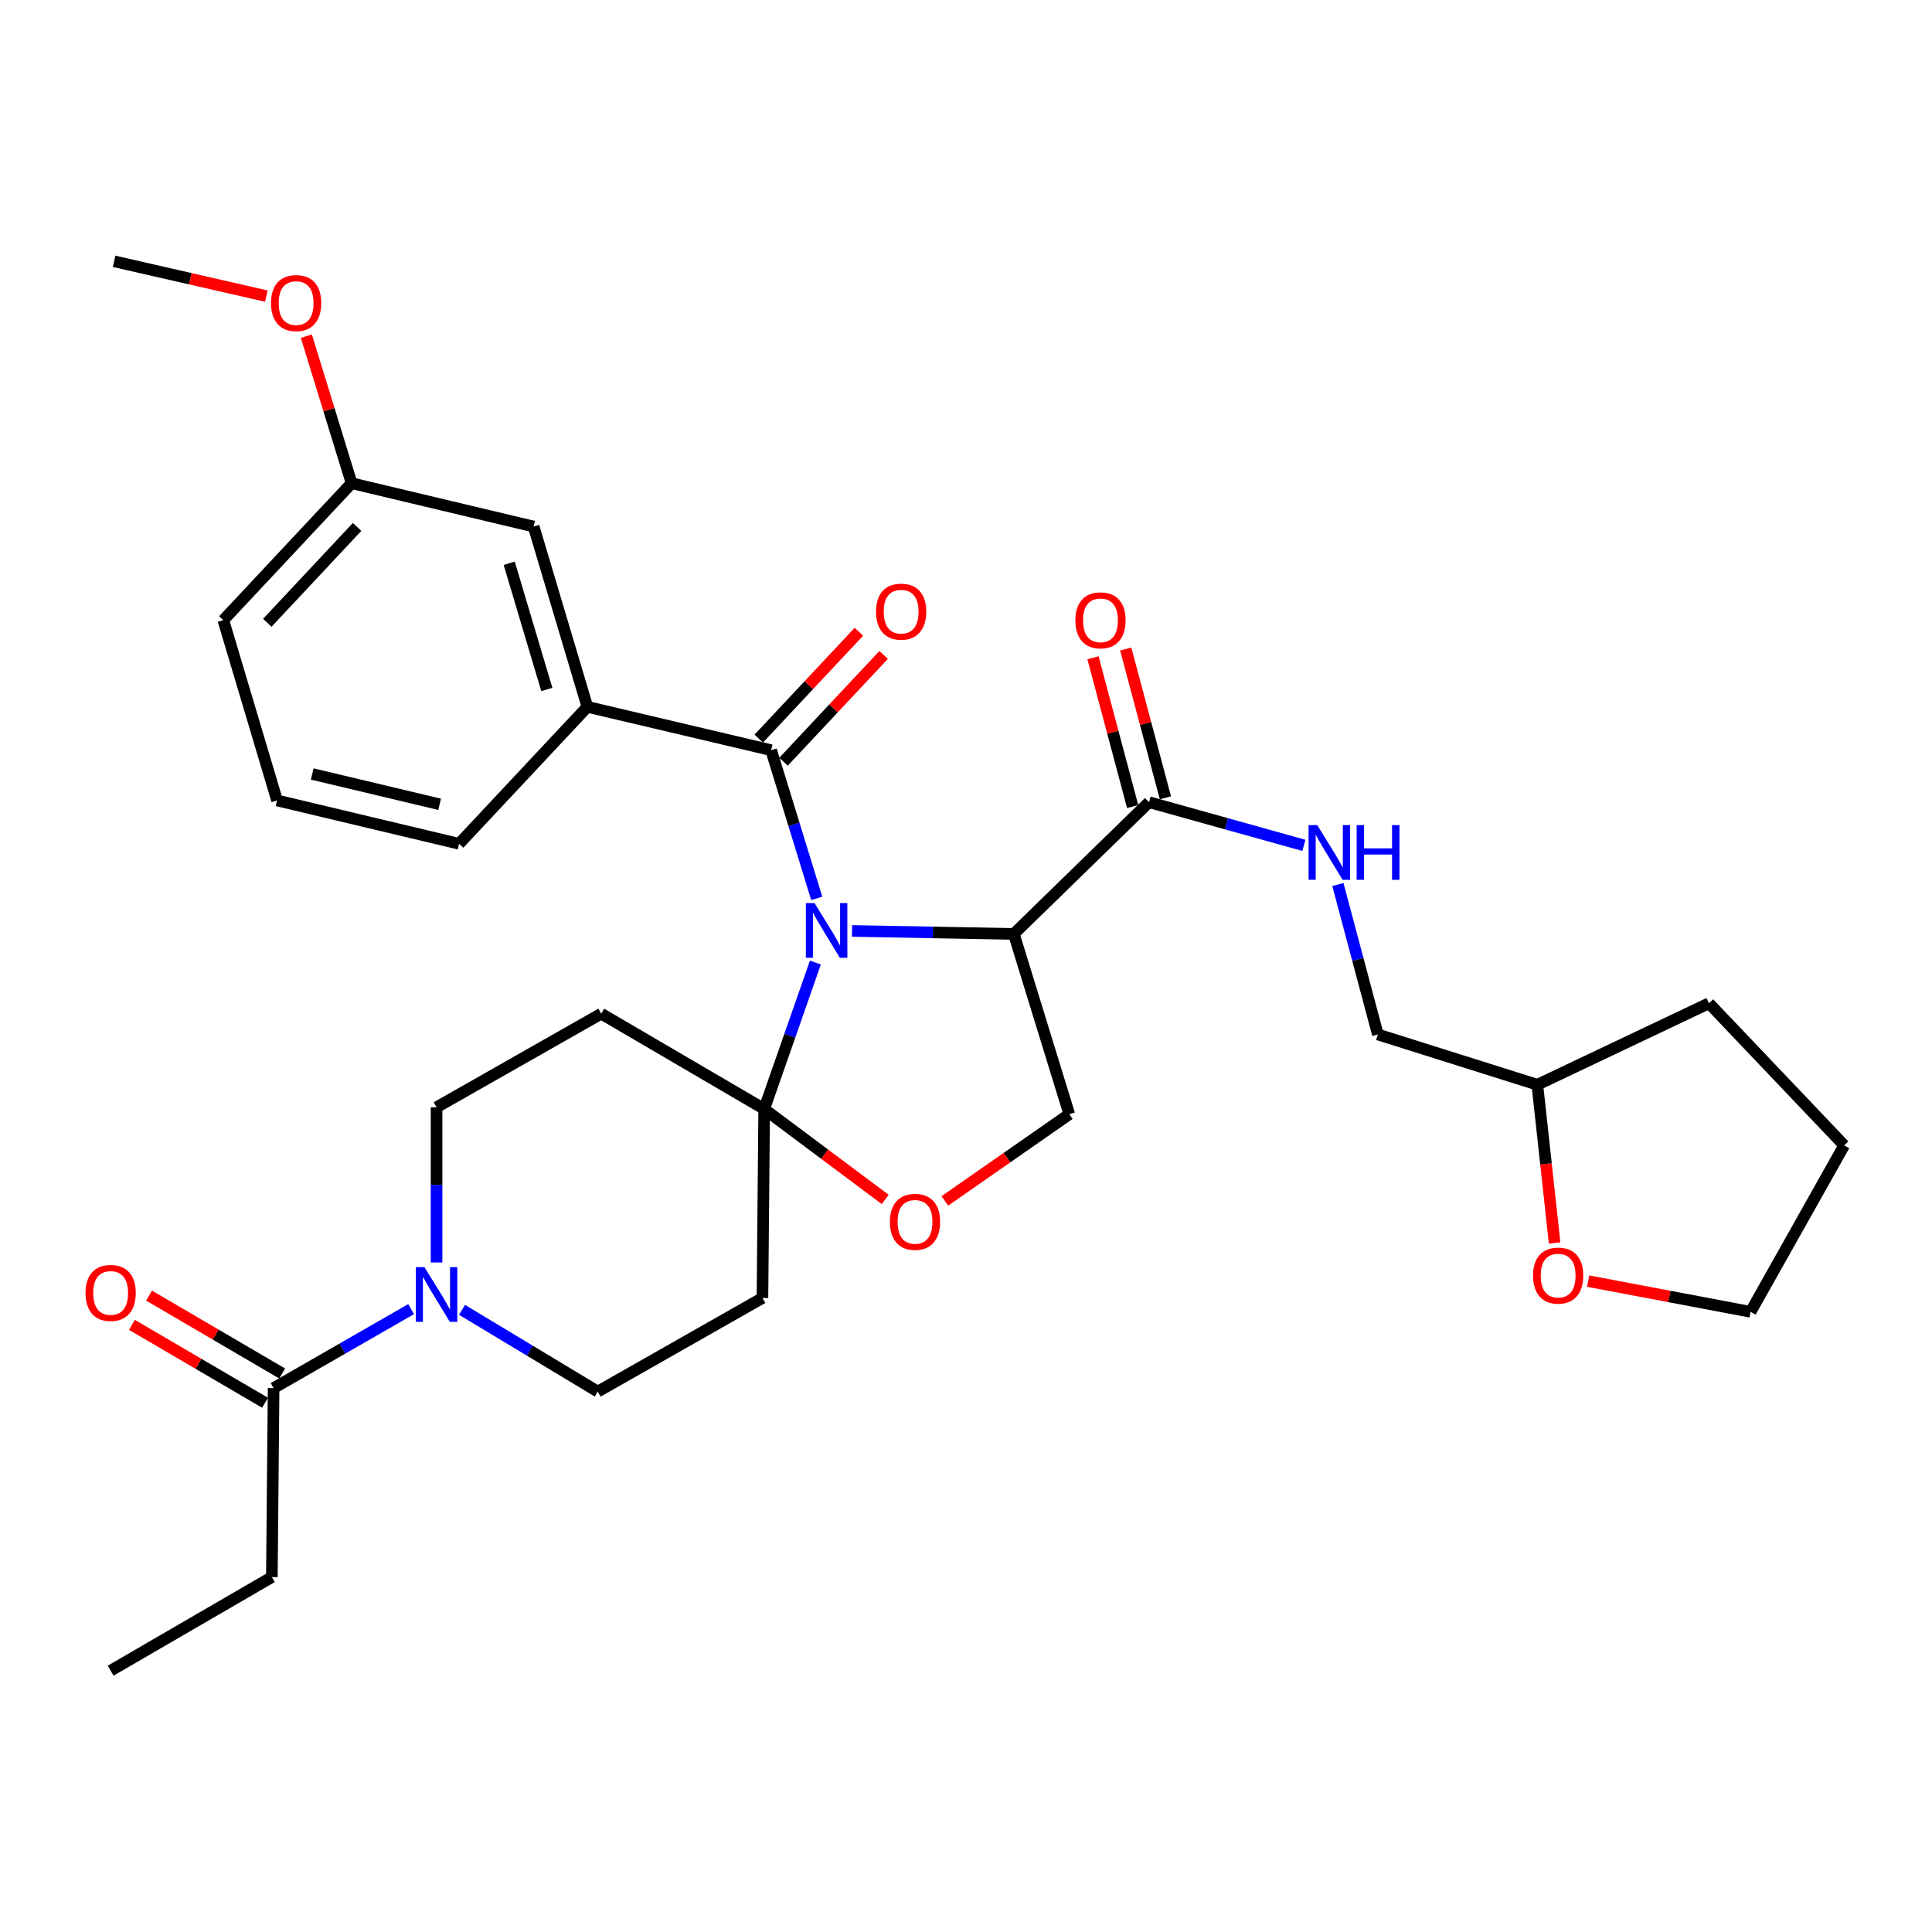 <?xml version='1.0' encoding='iso-8859-1'?>
<svg version='1.1' baseProfile='full'
              xmlns='http://www.w3.org/2000/svg'
                      xmlns:rdkit='http://www.rdkit.org/xml'
                      xmlns:xlink='http://www.w3.org/1999/xlink'
                  xml:space='preserve'
width='1000px' height='1000px' viewBox='0 0 1000 1000'>
<!-- END OF HEADER -->
<rect style='opacity:1.0;fill:#FFFFFF;stroke:none' width='1000' height='1000' x='0' y='0'> </rect>
<path class='bond-0' d='M 804.664,643.361 L 800.196,602.411' style='fill:none;fill-rule:evenodd;stroke:#FF0000;stroke-width:6px;stroke-linecap:butt;stroke-linejoin:miter;stroke-opacity:1' />
<path class='bond-0' d='M 800.196,602.411 L 795.728,561.461' style='fill:none;fill-rule:evenodd;stroke:#000000;stroke-width:6px;stroke-linecap:butt;stroke-linejoin:miter;stroke-opacity:1' />
<path class='bond-1' d='M 822.031,663.101 L 864.064,671.052' style='fill:none;fill-rule:evenodd;stroke:#FF0000;stroke-width:6px;stroke-linecap:butt;stroke-linejoin:miter;stroke-opacity:1' />
<path class='bond-1' d='M 864.064,671.052 L 906.096,679.003' style='fill:none;fill-rule:evenodd;stroke:#000000;stroke-width:6px;stroke-linecap:butt;stroke-linejoin:miter;stroke-opacity:1' />
<path class='bond-2' d='M 594.737,415.206 L 634.817,426.383' style='fill:none;fill-rule:evenodd;stroke:#000000;stroke-width:6px;stroke-linecap:butt;stroke-linejoin:miter;stroke-opacity:1' />
<path class='bond-2' d='M 634.817,426.383 L 674.897,437.559' style='fill:none;fill-rule:evenodd;stroke:#0000FF;stroke-width:6px;stroke-linecap:butt;stroke-linejoin:miter;stroke-opacity:1' />
<path class='bond-3' d='M 603.212,412.946 L 592.943,374.44' style='fill:none;fill-rule:evenodd;stroke:#000000;stroke-width:6px;stroke-linecap:butt;stroke-linejoin:miter;stroke-opacity:1' />
<path class='bond-3' d='M 592.943,374.44 L 582.673,335.934' style='fill:none;fill-rule:evenodd;stroke:#FF0000;stroke-width:6px;stroke-linecap:butt;stroke-linejoin:miter;stroke-opacity:1' />
<path class='bond-3' d='M 586.261,417.467 L 575.992,378.961' style='fill:none;fill-rule:evenodd;stroke:#000000;stroke-width:6px;stroke-linecap:butt;stroke-linejoin:miter;stroke-opacity:1' />
<path class='bond-3' d='M 575.992,378.961 L 565.722,340.455' style='fill:none;fill-rule:evenodd;stroke:#FF0000;stroke-width:6px;stroke-linecap:butt;stroke-linejoin:miter;stroke-opacity:1' />
<path class='bond-4' d='M 594.737,415.206 L 524.748,483.402' style='fill:none;fill-rule:evenodd;stroke:#000000;stroke-width:6px;stroke-linecap:butt;stroke-linejoin:miter;stroke-opacity:1' />
<path class='bond-5' d='M 692.484,457.827 L 702.83,496.632' style='fill:none;fill-rule:evenodd;stroke:#0000FF;stroke-width:6px;stroke-linecap:butt;stroke-linejoin:miter;stroke-opacity:1' />
<path class='bond-5' d='M 702.83,496.632 L 713.175,535.438' style='fill:none;fill-rule:evenodd;stroke:#000000;stroke-width:6px;stroke-linecap:butt;stroke-linejoin:miter;stroke-opacity:1' />
<path class='bond-6' d='M 795.728,561.461 L 713.175,535.438' style='fill:none;fill-rule:evenodd;stroke:#000000;stroke-width:6px;stroke-linecap:butt;stroke-linejoin:miter;stroke-opacity:1' />
<path class='bond-7' d='M 795.728,561.461 L 884.556,519.288' style='fill:none;fill-rule:evenodd;stroke:#000000;stroke-width:6px;stroke-linecap:butt;stroke-linejoin:miter;stroke-opacity:1' />
<path class='bond-8' d='M 225.962,653.453 L 225.962,613.29' style='fill:none;fill-rule:evenodd;stroke:#0000FF;stroke-width:6px;stroke-linecap:butt;stroke-linejoin:miter;stroke-opacity:1' />
<path class='bond-8' d='M 225.962,613.29 L 225.962,573.127' style='fill:none;fill-rule:evenodd;stroke:#000000;stroke-width:6px;stroke-linecap:butt;stroke-linejoin:miter;stroke-opacity:1' />
<path class='bond-9' d='M 212.79,677.602 L 177.203,698.044' style='fill:none;fill-rule:evenodd;stroke:#0000FF;stroke-width:6px;stroke-linecap:butt;stroke-linejoin:miter;stroke-opacity:1' />
<path class='bond-9' d='M 177.203,698.044 L 141.616,718.485' style='fill:none;fill-rule:evenodd;stroke:#000000;stroke-width:6px;stroke-linecap:butt;stroke-linejoin:miter;stroke-opacity:1' />
<path class='bond-10' d='M 239.137,677.969 L 274.269,699.124' style='fill:none;fill-rule:evenodd;stroke:#0000FF;stroke-width:6px;stroke-linecap:butt;stroke-linejoin:miter;stroke-opacity:1' />
<path class='bond-10' d='M 274.269,699.124 L 309.401,720.279' style='fill:none;fill-rule:evenodd;stroke:#000000;stroke-width:6px;stroke-linecap:butt;stroke-linejoin:miter;stroke-opacity:1' />
<path class='bond-11' d='M 140.72,816.291 L 57.271,864.74' style='fill:none;fill-rule:evenodd;stroke:#000000;stroke-width:6px;stroke-linecap:butt;stroke-linejoin:miter;stroke-opacity:1' />
<path class='bond-12' d='M 140.72,816.291 L 141.616,718.485' style='fill:none;fill-rule:evenodd;stroke:#000000;stroke-width:6px;stroke-linecap:butt;stroke-linejoin:miter;stroke-opacity:1' />
<path class='bond-13' d='M 146.046,710.914 L 111.595,690.759' style='fill:none;fill-rule:evenodd;stroke:#000000;stroke-width:6px;stroke-linecap:butt;stroke-linejoin:miter;stroke-opacity:1' />
<path class='bond-13' d='M 111.595,690.759 L 77.143,670.603' style='fill:none;fill-rule:evenodd;stroke:#FF0000;stroke-width:6px;stroke-linecap:butt;stroke-linejoin:miter;stroke-opacity:1' />
<path class='bond-13' d='M 137.187,726.057 L 102.735,705.901' style='fill:none;fill-rule:evenodd;stroke:#000000;stroke-width:6px;stroke-linecap:butt;stroke-linejoin:miter;stroke-opacity:1' />
<path class='bond-13' d='M 102.735,705.901 L 68.284,685.745' style='fill:none;fill-rule:evenodd;stroke:#FF0000;stroke-width:6px;stroke-linecap:butt;stroke-linejoin:miter;stroke-opacity:1' />
<path class='bond-14' d='M 422.043,498.216 L 408.791,536.12' style='fill:none;fill-rule:evenodd;stroke:#0000FF;stroke-width:6px;stroke-linecap:butt;stroke-linejoin:miter;stroke-opacity:1' />
<path class='bond-14' d='M 408.791,536.12 L 395.54,574.024' style='fill:none;fill-rule:evenodd;stroke:#000000;stroke-width:6px;stroke-linecap:butt;stroke-linejoin:miter;stroke-opacity:1' />
<path class='bond-15' d='M 422.741,465.008 L 410.939,426.647' style='fill:none;fill-rule:evenodd;stroke:#0000FF;stroke-width:6px;stroke-linecap:butt;stroke-linejoin:miter;stroke-opacity:1' />
<path class='bond-15' d='M 410.939,426.647 L 399.136,388.287' style='fill:none;fill-rule:evenodd;stroke:#000000;stroke-width:6px;stroke-linecap:butt;stroke-linejoin:miter;stroke-opacity:1' />
<path class='bond-16' d='M 441.012,481.852 L 482.88,482.627' style='fill:none;fill-rule:evenodd;stroke:#0000FF;stroke-width:6px;stroke-linecap:butt;stroke-linejoin:miter;stroke-opacity:1' />
<path class='bond-16' d='M 482.88,482.627 L 524.748,483.402' style='fill:none;fill-rule:evenodd;stroke:#000000;stroke-width:6px;stroke-linecap:butt;stroke-linejoin:miter;stroke-opacity:1' />
<path class='bond-17' d='M 304.021,365.86 L 276.205,272.538' style='fill:none;fill-rule:evenodd;stroke:#000000;stroke-width:6px;stroke-linecap:butt;stroke-linejoin:miter;stroke-opacity:1' />
<path class='bond-17' d='M 283.036,356.873 L 263.564,291.548' style='fill:none;fill-rule:evenodd;stroke:#000000;stroke-width:6px;stroke-linecap:butt;stroke-linejoin:miter;stroke-opacity:1' />
<path class='bond-18' d='M 304.021,365.86 L 237.618,436.746' style='fill:none;fill-rule:evenodd;stroke:#000000;stroke-width:6px;stroke-linecap:butt;stroke-linejoin:miter;stroke-opacity:1' />
<path class='bond-19' d='M 304.021,365.86 L 399.136,388.287' style='fill:none;fill-rule:evenodd;stroke:#000000;stroke-width:6px;stroke-linecap:butt;stroke-linejoin:miter;stroke-opacity:1' />
<path class='bond-20' d='M 405.536,394.286 L 431.45,366.64' style='fill:none;fill-rule:evenodd;stroke:#000000;stroke-width:6px;stroke-linecap:butt;stroke-linejoin:miter;stroke-opacity:1' />
<path class='bond-20' d='M 431.45,366.64 L 457.365,338.995' style='fill:none;fill-rule:evenodd;stroke:#FF0000;stroke-width:6px;stroke-linecap:butt;stroke-linejoin:miter;stroke-opacity:1' />
<path class='bond-20' d='M 392.736,382.288 L 418.651,354.642' style='fill:none;fill-rule:evenodd;stroke:#000000;stroke-width:6px;stroke-linecap:butt;stroke-linejoin:miter;stroke-opacity:1' />
<path class='bond-20' d='M 418.651,354.642 L 444.566,326.997' style='fill:none;fill-rule:evenodd;stroke:#FF0000;stroke-width:6px;stroke-linecap:butt;stroke-linejoin:miter;stroke-opacity:1' />
<path class='bond-21' d='M 276.205,272.538 L 181.986,250.112' style='fill:none;fill-rule:evenodd;stroke:#000000;stroke-width:6px;stroke-linecap:butt;stroke-linejoin:miter;stroke-opacity:1' />
<path class='bond-22' d='M 181.986,250.112 L 170.276,212.051' style='fill:none;fill-rule:evenodd;stroke:#000000;stroke-width:6px;stroke-linecap:butt;stroke-linejoin:miter;stroke-opacity:1' />
<path class='bond-22' d='M 170.276,212.051 L 158.565,173.991' style='fill:none;fill-rule:evenodd;stroke:#FF0000;stroke-width:6px;stroke-linecap:butt;stroke-linejoin:miter;stroke-opacity:1' />
<path class='bond-23' d='M 181.986,250.112 L 115.593,320.997' style='fill:none;fill-rule:evenodd;stroke:#000000;stroke-width:6px;stroke-linecap:butt;stroke-linejoin:miter;stroke-opacity:1' />
<path class='bond-23' d='M 184.831,272.737 L 138.357,322.357' style='fill:none;fill-rule:evenodd;stroke:#000000;stroke-width:6px;stroke-linecap:butt;stroke-linejoin:miter;stroke-opacity:1' />
<path class='bond-24' d='M 395.54,574.024 L 426.856,597.419' style='fill:none;fill-rule:evenodd;stroke:#000000;stroke-width:6px;stroke-linecap:butt;stroke-linejoin:miter;stroke-opacity:1' />
<path class='bond-24' d='M 426.856,597.419 L 458.172,620.815' style='fill:none;fill-rule:evenodd;stroke:#FF0000;stroke-width:6px;stroke-linecap:butt;stroke-linejoin:miter;stroke-opacity:1' />
<path class='bond-25' d='M 395.54,574.024 L 394.643,671.829' style='fill:none;fill-rule:evenodd;stroke:#000000;stroke-width:6px;stroke-linecap:butt;stroke-linejoin:miter;stroke-opacity:1' />
<path class='bond-26' d='M 395.54,574.024 L 311.194,524.678' style='fill:none;fill-rule:evenodd;stroke:#000000;stroke-width:6px;stroke-linecap:butt;stroke-linejoin:miter;stroke-opacity:1' />
<path class='bond-27' d='M 489.042,621.595 L 521.251,599.154' style='fill:none;fill-rule:evenodd;stroke:#FF0000;stroke-width:6px;stroke-linecap:butt;stroke-linejoin:miter;stroke-opacity:1' />
<path class='bond-27' d='M 521.251,599.154 L 553.461,576.714' style='fill:none;fill-rule:evenodd;stroke:#000000;stroke-width:6px;stroke-linecap:butt;stroke-linejoin:miter;stroke-opacity:1' />
<path class='bond-28' d='M 553.461,576.714 L 524.748,483.402' style='fill:none;fill-rule:evenodd;stroke:#000000;stroke-width:6px;stroke-linecap:butt;stroke-linejoin:miter;stroke-opacity:1' />
<path class='bond-29' d='M 394.643,671.829 L 309.401,720.279' style='fill:none;fill-rule:evenodd;stroke:#000000;stroke-width:6px;stroke-linecap:butt;stroke-linejoin:miter;stroke-opacity:1' />
<path class='bond-30' d='M 311.194,524.678 L 225.962,573.127' style='fill:none;fill-rule:evenodd;stroke:#000000;stroke-width:6px;stroke-linecap:butt;stroke-linejoin:miter;stroke-opacity:1' />
<path class='bond-31' d='M 137.857,153.267 L 98.461,144.263' style='fill:none;fill-rule:evenodd;stroke:#FF0000;stroke-width:6px;stroke-linecap:butt;stroke-linejoin:miter;stroke-opacity:1' />
<path class='bond-31' d='M 98.461,144.263 L 59.064,135.26' style='fill:none;fill-rule:evenodd;stroke:#000000;stroke-width:6px;stroke-linecap:butt;stroke-linejoin:miter;stroke-opacity:1' />
<path class='bond-32' d='M 237.618,436.746 L 143.41,414.309' style='fill:none;fill-rule:evenodd;stroke:#000000;stroke-width:6px;stroke-linecap:butt;stroke-linejoin:miter;stroke-opacity:1' />
<path class='bond-32' d='M 227.552,416.314 L 161.605,400.609' style='fill:none;fill-rule:evenodd;stroke:#000000;stroke-width:6px;stroke-linecap:butt;stroke-linejoin:miter;stroke-opacity:1' />
<path class='bond-33' d='M 143.41,414.309 L 115.593,320.997' style='fill:none;fill-rule:evenodd;stroke:#000000;stroke-width:6px;stroke-linecap:butt;stroke-linejoin:miter;stroke-opacity:1' />
<path class='bond-34' d='M 906.096,679.003 L 954.545,592.864' style='fill:none;fill-rule:evenodd;stroke:#000000;stroke-width:6px;stroke-linecap:butt;stroke-linejoin:miter;stroke-opacity:1' />
<path class='bond-35' d='M 884.556,519.288 L 954.545,592.864' style='fill:none;fill-rule:evenodd;stroke:#000000;stroke-width:6px;stroke-linecap:butt;stroke-linejoin:miter;stroke-opacity:1' />
<path  class='atom-0' d='M 793.497 660.243
Q 793.497 653.443, 796.857 649.643
Q 800.217 645.843, 806.497 645.843
Q 812.777 645.843, 816.137 649.643
Q 819.497 653.443, 819.497 660.243
Q 819.497 667.123, 816.097 671.043
Q 812.697 674.923, 806.497 674.923
Q 800.257 674.923, 796.857 671.043
Q 793.497 667.163, 793.497 660.243
M 806.497 671.723
Q 810.817 671.723, 813.137 668.843
Q 815.497 665.923, 815.497 660.243
Q 815.497 654.683, 813.137 651.883
Q 810.817 649.043, 806.497 649.043
Q 802.177 649.043, 799.817 651.843
Q 797.497 654.643, 797.497 660.243
Q 797.497 665.963, 799.817 668.843
Q 802.177 671.723, 806.497 671.723
' fill='#FF0000'/>
<path  class='atom-2' d='M 681.799 427.069
L 691.079 442.069
Q 691.999 443.549, 693.479 446.229
Q 694.959 448.909, 695.039 449.069
L 695.039 427.069
L 698.799 427.069
L 698.799 455.389
L 694.919 455.389
L 684.959 438.989
Q 683.799 437.069, 682.559 434.869
Q 681.359 432.669, 680.999 431.989
L 680.999 455.389
L 677.319 455.389
L 677.319 427.069
L 681.799 427.069
' fill='#0000FF'/>
<path  class='atom-2' d='M 702.199 427.069
L 706.039 427.069
L 706.039 439.109
L 720.519 439.109
L 720.519 427.069
L 724.359 427.069
L 724.359 455.389
L 720.519 455.389
L 720.519 442.309
L 706.039 442.309
L 706.039 455.389
L 702.199 455.389
L 702.199 427.069
' fill='#0000FF'/>
<path  class='atom-3' d='M 556.611 321.077
Q 556.611 314.277, 559.971 310.477
Q 563.331 306.677, 569.611 306.677
Q 575.891 306.677, 579.251 310.477
Q 582.611 314.277, 582.611 321.077
Q 582.611 327.957, 579.211 331.877
Q 575.811 335.757, 569.611 335.757
Q 563.371 335.757, 559.971 331.877
Q 556.611 327.997, 556.611 321.077
M 569.611 332.557
Q 573.931 332.557, 576.251 329.677
Q 578.611 326.757, 578.611 321.077
Q 578.611 315.517, 576.251 312.717
Q 573.931 309.877, 569.611 309.877
Q 565.291 309.877, 562.931 312.677
Q 560.611 315.477, 560.611 321.077
Q 560.611 326.797, 562.931 329.677
Q 565.291 332.557, 569.611 332.557
' fill='#FF0000'/>
<path  class='atom-5' d='M 219.702 655.876
L 228.982 670.876
Q 229.902 672.356, 231.382 675.036
Q 232.862 677.716, 232.942 677.876
L 232.942 655.876
L 236.702 655.876
L 236.702 684.196
L 232.822 684.196
L 222.862 667.796
Q 221.702 665.876, 220.462 663.676
Q 219.262 661.476, 218.902 660.796
L 218.902 684.196
L 215.222 684.196
L 215.222 655.876
L 219.702 655.876
' fill='#0000FF'/>
<path  class='atom-8' d='M 44.271 669.219
Q 44.271 662.419, 47.631 658.619
Q 50.991 654.819, 57.271 654.819
Q 63.551 654.819, 66.911 658.619
Q 70.271 662.419, 70.271 669.219
Q 70.271 676.099, 66.871 680.019
Q 63.471 683.899, 57.271 683.899
Q 51.031 683.899, 47.631 680.019
Q 44.271 676.139, 44.271 669.219
M 57.271 680.699
Q 61.591 680.699, 63.911 677.819
Q 66.271 674.899, 66.271 669.219
Q 66.271 663.659, 63.911 660.859
Q 61.591 658.019, 57.271 658.019
Q 52.951 658.019, 50.591 660.819
Q 48.271 663.619, 48.271 669.219
Q 48.271 674.939, 50.591 677.819
Q 52.951 680.699, 57.271 680.699
' fill='#FF0000'/>
<path  class='atom-10' d='M 421.589 467.449
L 430.869 482.449
Q 431.789 483.929, 433.269 486.609
Q 434.749 489.289, 434.829 489.449
L 434.829 467.449
L 438.589 467.449
L 438.589 495.769
L 434.709 495.769
L 424.749 479.369
Q 423.589 477.449, 422.349 475.249
Q 421.149 473.049, 420.789 472.369
L 420.789 495.769
L 417.109 495.769
L 417.109 467.449
L 421.589 467.449
' fill='#0000FF'/>
<path  class='atom-13' d='M 453.425 316.584
Q 453.425 309.784, 456.785 305.984
Q 460.145 302.184, 466.425 302.184
Q 472.705 302.184, 476.065 305.984
Q 479.425 309.784, 479.425 316.584
Q 479.425 323.464, 476.025 327.384
Q 472.625 331.264, 466.425 331.264
Q 460.185 331.264, 456.785 327.384
Q 453.425 323.504, 453.425 316.584
M 466.425 328.064
Q 470.745 328.064, 473.065 325.184
Q 475.425 322.264, 475.425 316.584
Q 475.425 311.024, 473.065 308.224
Q 470.745 305.384, 466.425 305.384
Q 462.105 305.384, 459.745 308.184
Q 457.425 310.984, 457.425 316.584
Q 457.425 322.304, 459.745 325.184
Q 462.105 328.064, 466.425 328.064
' fill='#FF0000'/>
<path  class='atom-17' d='M 460.608 632.427
Q 460.608 625.627, 463.968 621.827
Q 467.328 618.027, 473.608 618.027
Q 479.888 618.027, 483.248 621.827
Q 486.608 625.627, 486.608 632.427
Q 486.608 639.307, 483.208 643.227
Q 479.808 647.107, 473.608 647.107
Q 467.368 647.107, 463.968 643.227
Q 460.608 639.347, 460.608 632.427
M 473.608 643.907
Q 477.928 643.907, 480.248 641.027
Q 482.608 638.107, 482.608 632.427
Q 482.608 626.867, 480.248 624.067
Q 477.928 621.227, 473.608 621.227
Q 469.288 621.227, 466.928 624.027
Q 464.608 626.827, 464.608 632.427
Q 464.608 638.147, 466.928 641.027
Q 469.288 643.907, 473.608 643.907
' fill='#FF0000'/>
<path  class='atom-24' d='M 140.273 156.87
Q 140.273 150.07, 143.633 146.27
Q 146.993 142.47, 153.273 142.47
Q 159.553 142.47, 162.913 146.27
Q 166.273 150.07, 166.273 156.87
Q 166.273 163.75, 162.873 167.67
Q 159.473 171.55, 153.273 171.55
Q 147.033 171.55, 143.633 167.67
Q 140.273 163.79, 140.273 156.87
M 153.273 168.35
Q 157.593 168.35, 159.913 165.47
Q 162.273 162.55, 162.273 156.87
Q 162.273 151.31, 159.913 148.51
Q 157.593 145.67, 153.273 145.67
Q 148.953 145.67, 146.593 148.47
Q 144.273 151.27, 144.273 156.87
Q 144.273 162.59, 146.593 165.47
Q 148.953 168.35, 153.273 168.35
' fill='#FF0000'/>
</svg>
